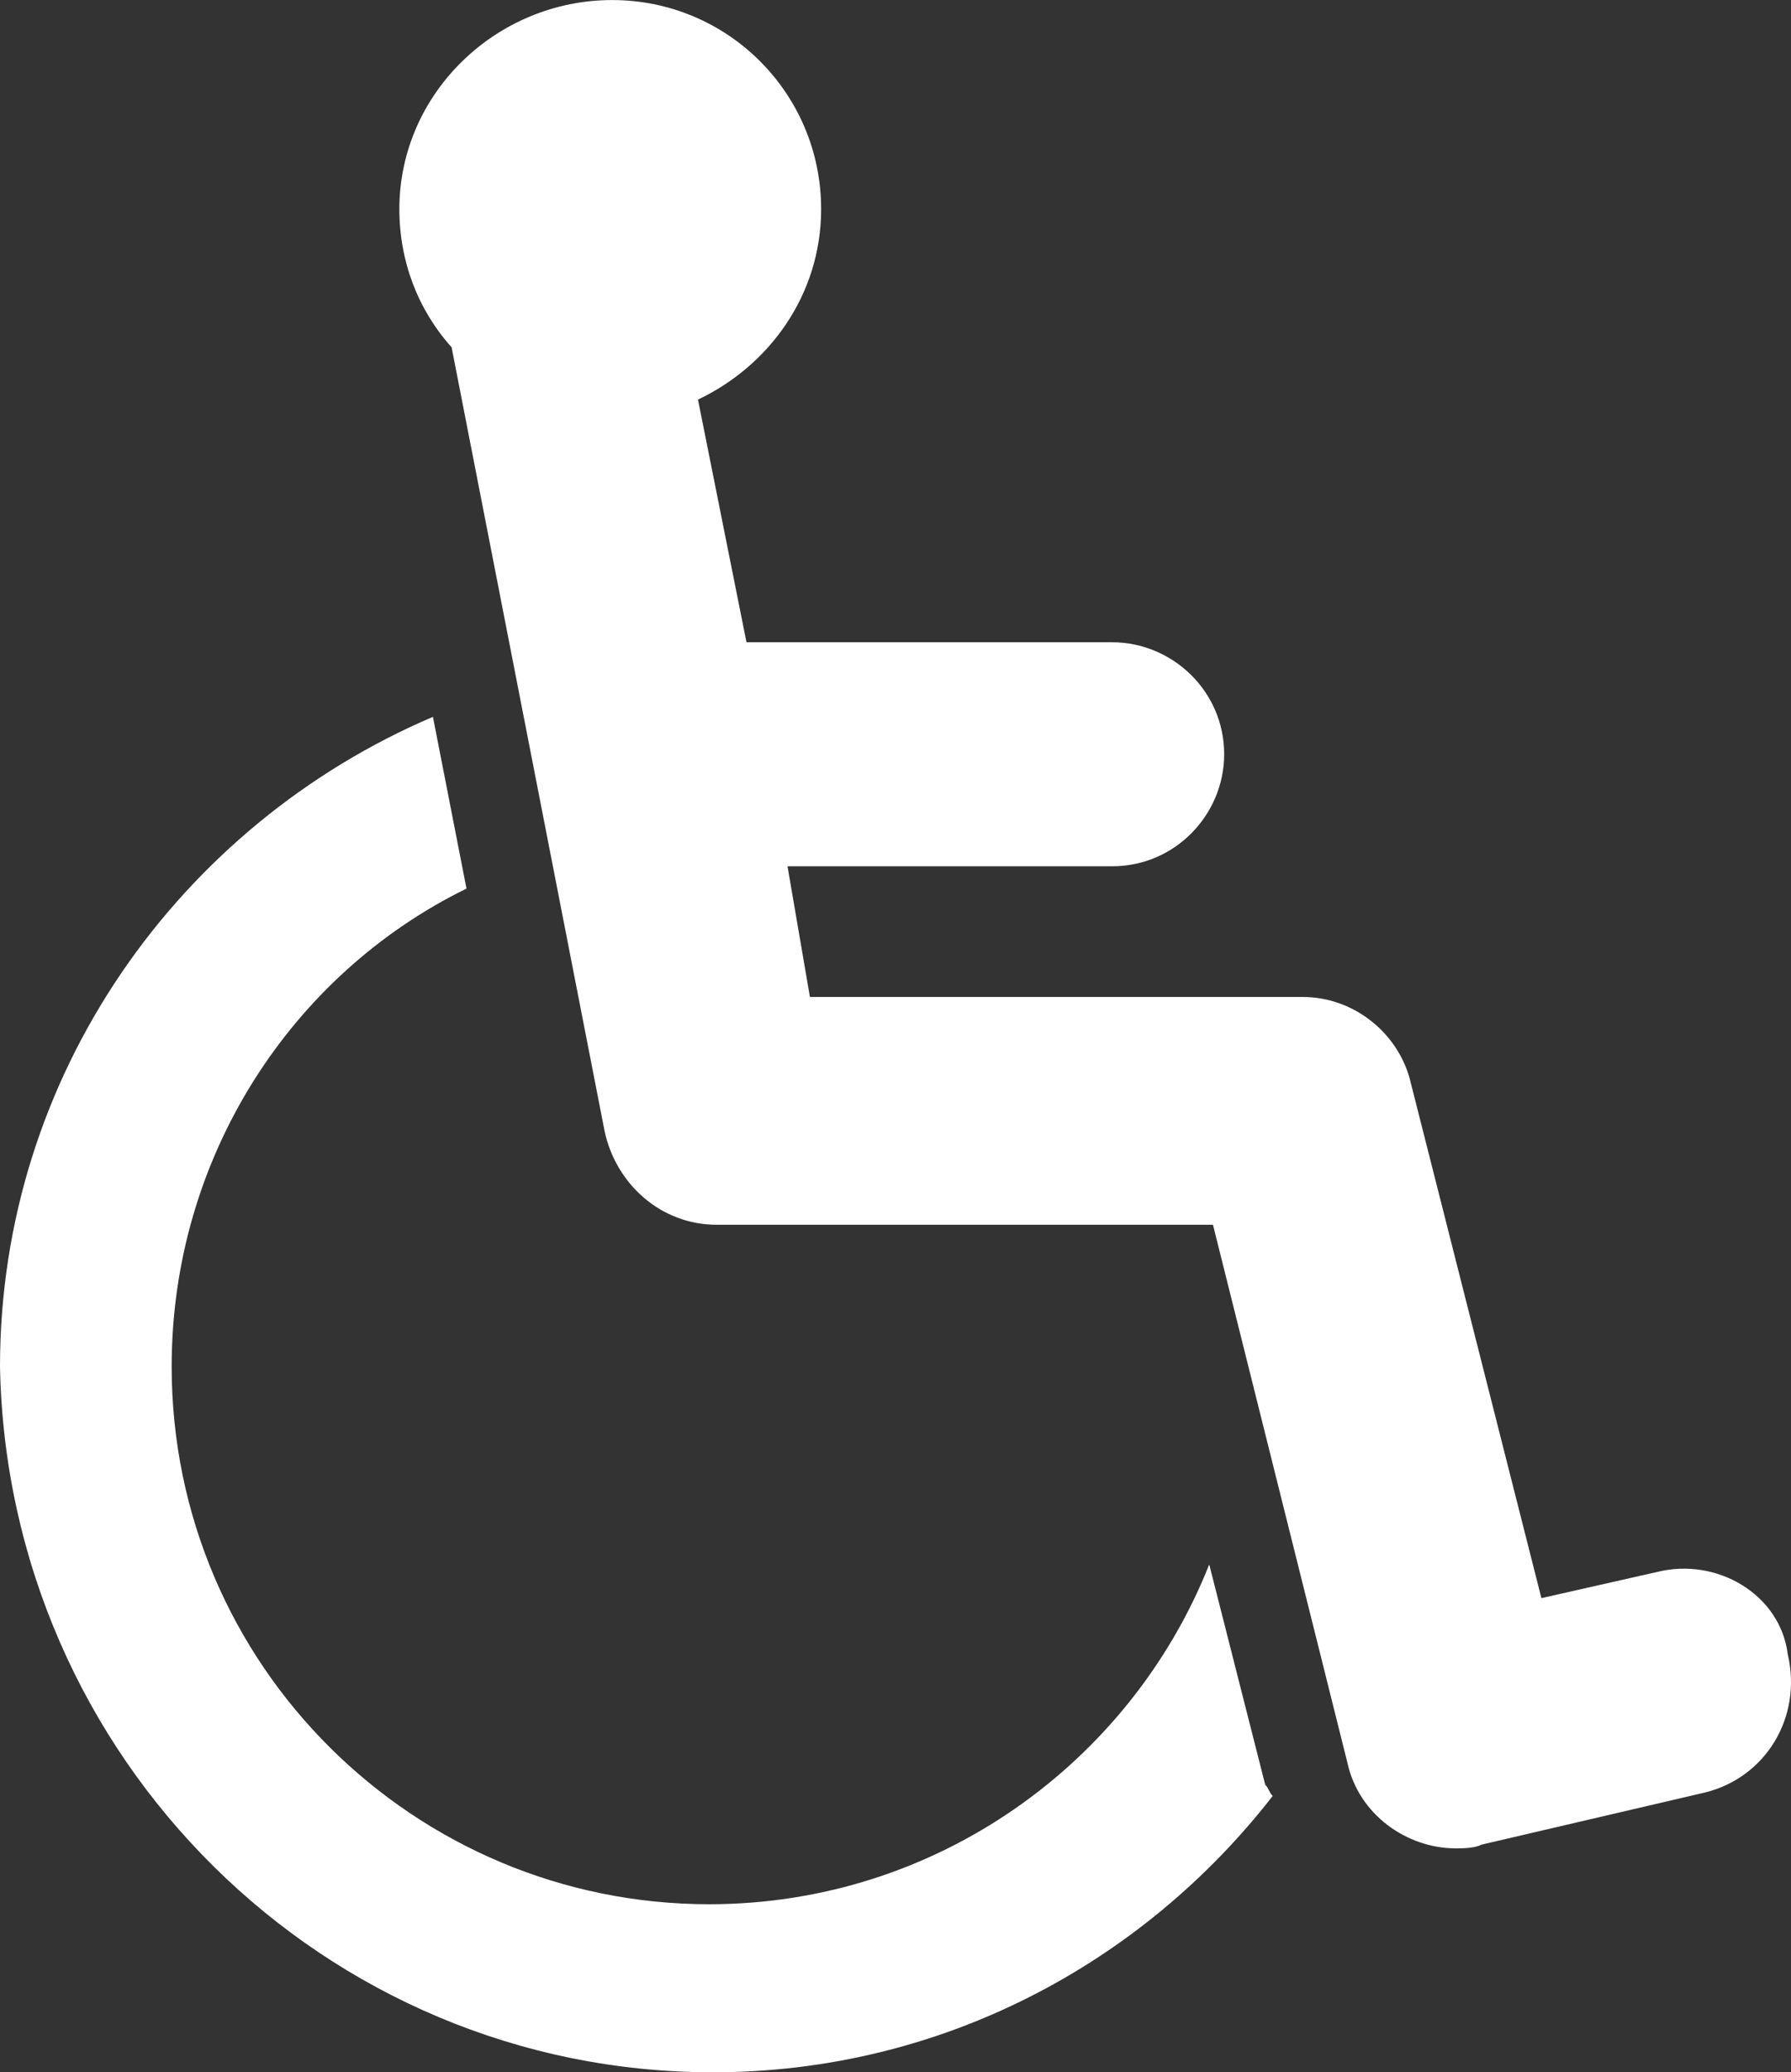 <?xml version="1.0" encoding="utf-8"?>
<!-- Generator: Adobe Illustrator 17.0.0, SVG Export Plug-In . SVG Version: 6.00 Build 0)  -->
<!DOCTYPE svg PUBLIC "-//W3C//DTD SVG 1.1//EN" "http://www.w3.org/Graphics/SVG/1.1/DTD/svg11.dtd">
<svg version="1.1" xmlns="http://www.w3.org/2000/svg" xmlns:xlink="http://www.w3.org/1999/xlink" x="0px" y="0px"
    width="34.523px" height="39.928px" viewBox="0 0 34.523 39.928" enable-background="new 0 0 34.523 39.928" xml:space="preserve">
    <rect x="0" y="0" width="34.523" height="39.928" fill="#333333" stroke="none"/>
    <g>
        <path fill="#FFFFFF" d="M24.388,34.388l-1.079-4.245c-1.511,3.813-5.252,6.547-9.64,6.547c-5.683,0-10.36-4.604-10.36-10.36
            c0-4.029,2.302-7.554,5.683-9.209l-0.647-3.309C3.453,15.899,0,20.719,0,26.331c0.144,7.554,6.259,13.597,13.741,13.597
            c4.388,0,8.273-2.086,10.791-5.324C24.46,34.532,24.46,34.46,24.388,34.388z"/>
        <path fill="#FFFFFF" d="M31.942,30.288l-2.23,0.504l-2.518-9.928c-0.216-0.935-1.079-1.655-2.086-1.655h-9.496l-0.432-2.518h6.259
            c1.223,0,2.158-1.007,2.158-2.158c0-1.223-1.007-2.158-2.158-2.158h-7.05l-0.935-4.676c1.367-0.647,2.374-2.014,2.374-3.669
            c0-2.23-1.799-4.029-4.029-4.029S7.698,1.799,7.698,4.029c0,1.007,0.36,1.942,1.007,2.662l2.95,15.108
            c0.216,1.007,1.079,1.799,2.158,1.799h9.568l2.59,10.36c0.216,1.007,1.151,1.655,2.086,1.655c0.144,0,0.36,0,0.504-0.072
            l4.316-1.007c1.151-0.288,1.87-1.439,1.583-2.662C34.316,30.719,33.093,30,31.942,30.288z"/>
    </g>
</svg>
